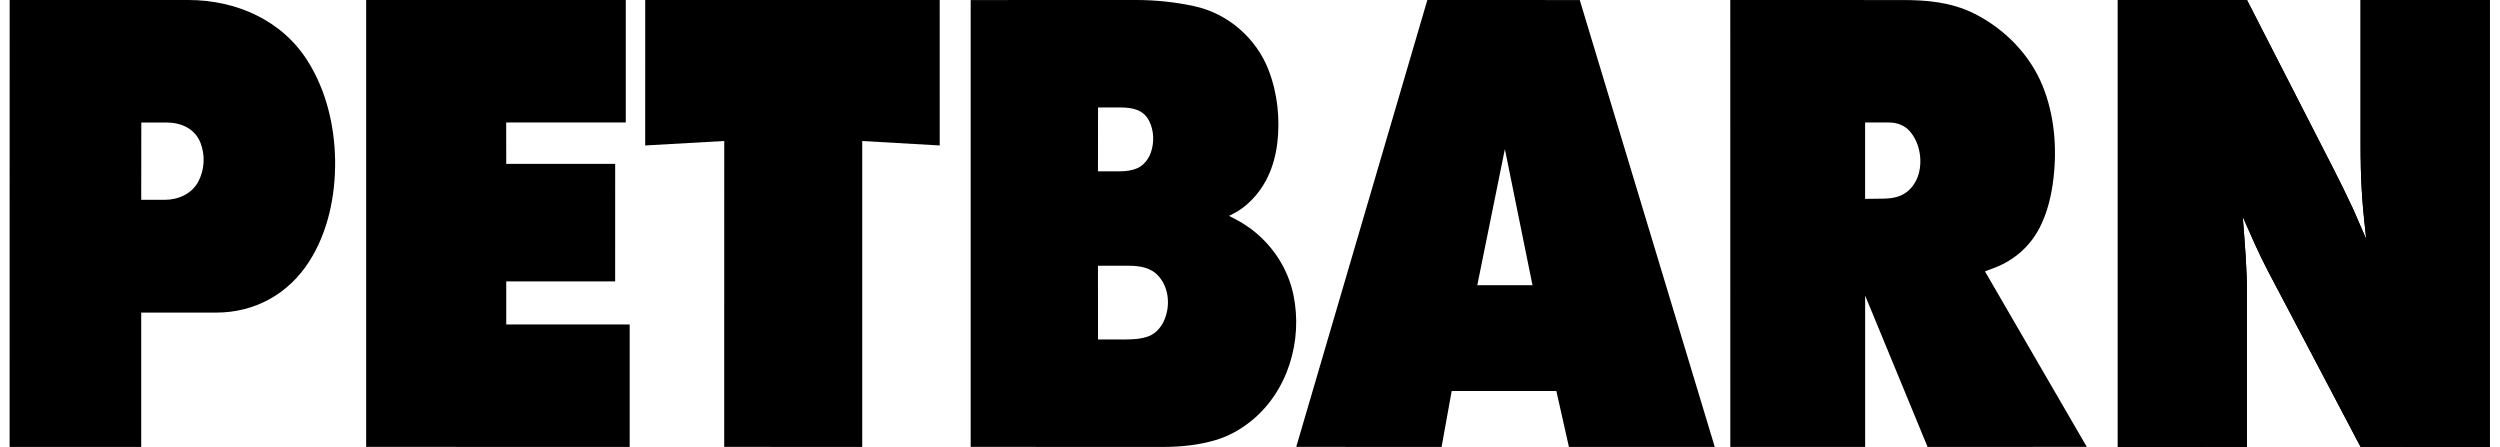 <svg xmlns="http://www.w3.org/2000/svg" width="179" height="32" viewBox="0 0 179 32" fill="none"><path fill-rule="evenodd" clip-rule="evenodd" d="M26.217 31.997V0H44.806V8.767H36.243L36.247 11.734H44.047L44.045 20.148H36.247V23.23H45.085V32L26.217 31.997" fill="black"></path><path fill-rule="evenodd" clip-rule="evenodd" d="M51.853 31.997L51.856 10.095L46.196 10.415L46.198 0H67.282L67.284 10.415L61.736 10.097V32L51.853 31.997" fill="black"></path><path fill-rule="evenodd" clip-rule="evenodd" d="M69.501 0.003L81.362 0C82.755 0 84.146 0.149 85.505 0.442C87.929 0.965 89.949 2.736 90.83 5.016C91.475 6.69 91.667 8.533 91.447 10.31C91.229 11.992 90.569 13.526 89.254 14.657C88.846 15.018 88.461 15.227 87.999 15.458C88.534 15.725 89.03 15.992 89.519 16.353C91.093 17.51 92.21 19.208 92.607 21.102C93.296 24.385 92.21 28.079 89.508 30.203C88.778 30.775 87.951 31.239 87.062 31.502C85.845 31.865 84.567 32 83.3 32L69.501 31.997V0.003ZM78.614 12.266L78.62 7.693H80.171C81.029 7.693 81.854 7.822 82.278 8.656C82.631 9.348 82.656 10.217 82.393 10.944C82.222 11.409 81.892 11.836 81.426 12.044C81.038 12.214 80.604 12.266 80.185 12.266H78.614ZM78.618 24.304L78.614 19.026H80.753C81.581 19.026 82.399 19.136 82.969 19.789C83.733 20.653 83.806 22.02 83.311 23.032C83.089 23.486 82.716 23.899 82.226 24.082C81.718 24.268 81.157 24.304 80.624 24.304H78.618Z" fill="black"></path><path fill-rule="evenodd" clip-rule="evenodd" d="M103.941 27.995L103.217 32L92.81 31.997L102.198 0L113.11 0.003L122.777 32H112.335L111.435 27.995H103.941ZM105.774 20.421L107.749 10.676L109.727 20.421H105.774Z" fill="black"></path><path fill-rule="evenodd" clip-rule="evenodd" d="M123.89 32L123.888 0L136.199 0.003C137.983 0 139.702 0.158 141.314 0.953C143.513 2.041 145.355 3.918 146.261 6.173C147.09 8.226 147.284 10.531 147.035 12.716C146.894 13.959 146.606 15.211 146.023 16.335C145.363 17.606 144.253 18.602 142.903 19.136C142.646 19.238 142.386 19.335 142.123 19.429L149.415 31.997L138.016 32L133.544 21.163V32H123.89ZM133.542 14.239V8.77H135.255C135.824 8.77 136.368 8.973 136.744 9.401C137.495 10.263 137.694 11.631 137.301 12.684C137.079 13.262 136.648 13.775 136.054 14.018C135.687 14.165 135.288 14.215 134.896 14.222L133.542 14.239Z" fill="black"></path><path fill-rule="evenodd" clip-rule="evenodd" d="M0.688 32L0.691 0H13.482C16.91 0 20.225 1.45 22.066 4.427C23.377 6.539 23.961 9.044 23.995 11.516C24.02 14.009 23.495 16.6 22.138 18.723C20.643 21.055 18.246 22.382 15.473 22.382H10.111V32H0.688ZM10.112 14.308L10.117 8.771H11.907C12.962 8.771 13.943 9.198 14.351 10.216C14.705 11.109 14.649 12.172 14.191 13.017C13.71 13.903 12.741 14.308 11.775 14.308H10.112Z" fill="black"></path><path fill-rule="evenodd" clip-rule="evenodd" d="M151.635 32V0H160.885L167.064 12.065C167.55 13.019 168.023 13.974 168.474 14.945C168.796 15.67 169.11 16.393 169.422 17.12C169.311 16.111 169.201 15.097 169.131 14.094C169.039 12.776 169.014 11.467 169.018 10.146V0H178.272V32L169.018 31.997L162.368 19.37C161.712 18.119 161.153 16.815 160.58 15.521C160.725 17.377 160.885 19.234 160.885 21.094V31.997L151.635 32Z" fill="black"></path><path fill-rule="evenodd" clip-rule="evenodd" d="M151.635 32V0H160.885L167.064 12.065C167.55 13.019 168.023 13.974 168.474 14.945C168.796 15.67 169.11 16.393 169.422 17.12C169.311 16.111 169.201 15.097 169.131 14.094C169.039 12.776 169.014 11.467 169.018 10.146V0H178.272V32L169.018 31.997L162.368 19.37C161.712 18.119 161.153 16.815 160.58 15.521C160.725 17.377 160.885 19.234 160.885 21.094V31.997L151.635 32Z" fill="black"></path></svg>